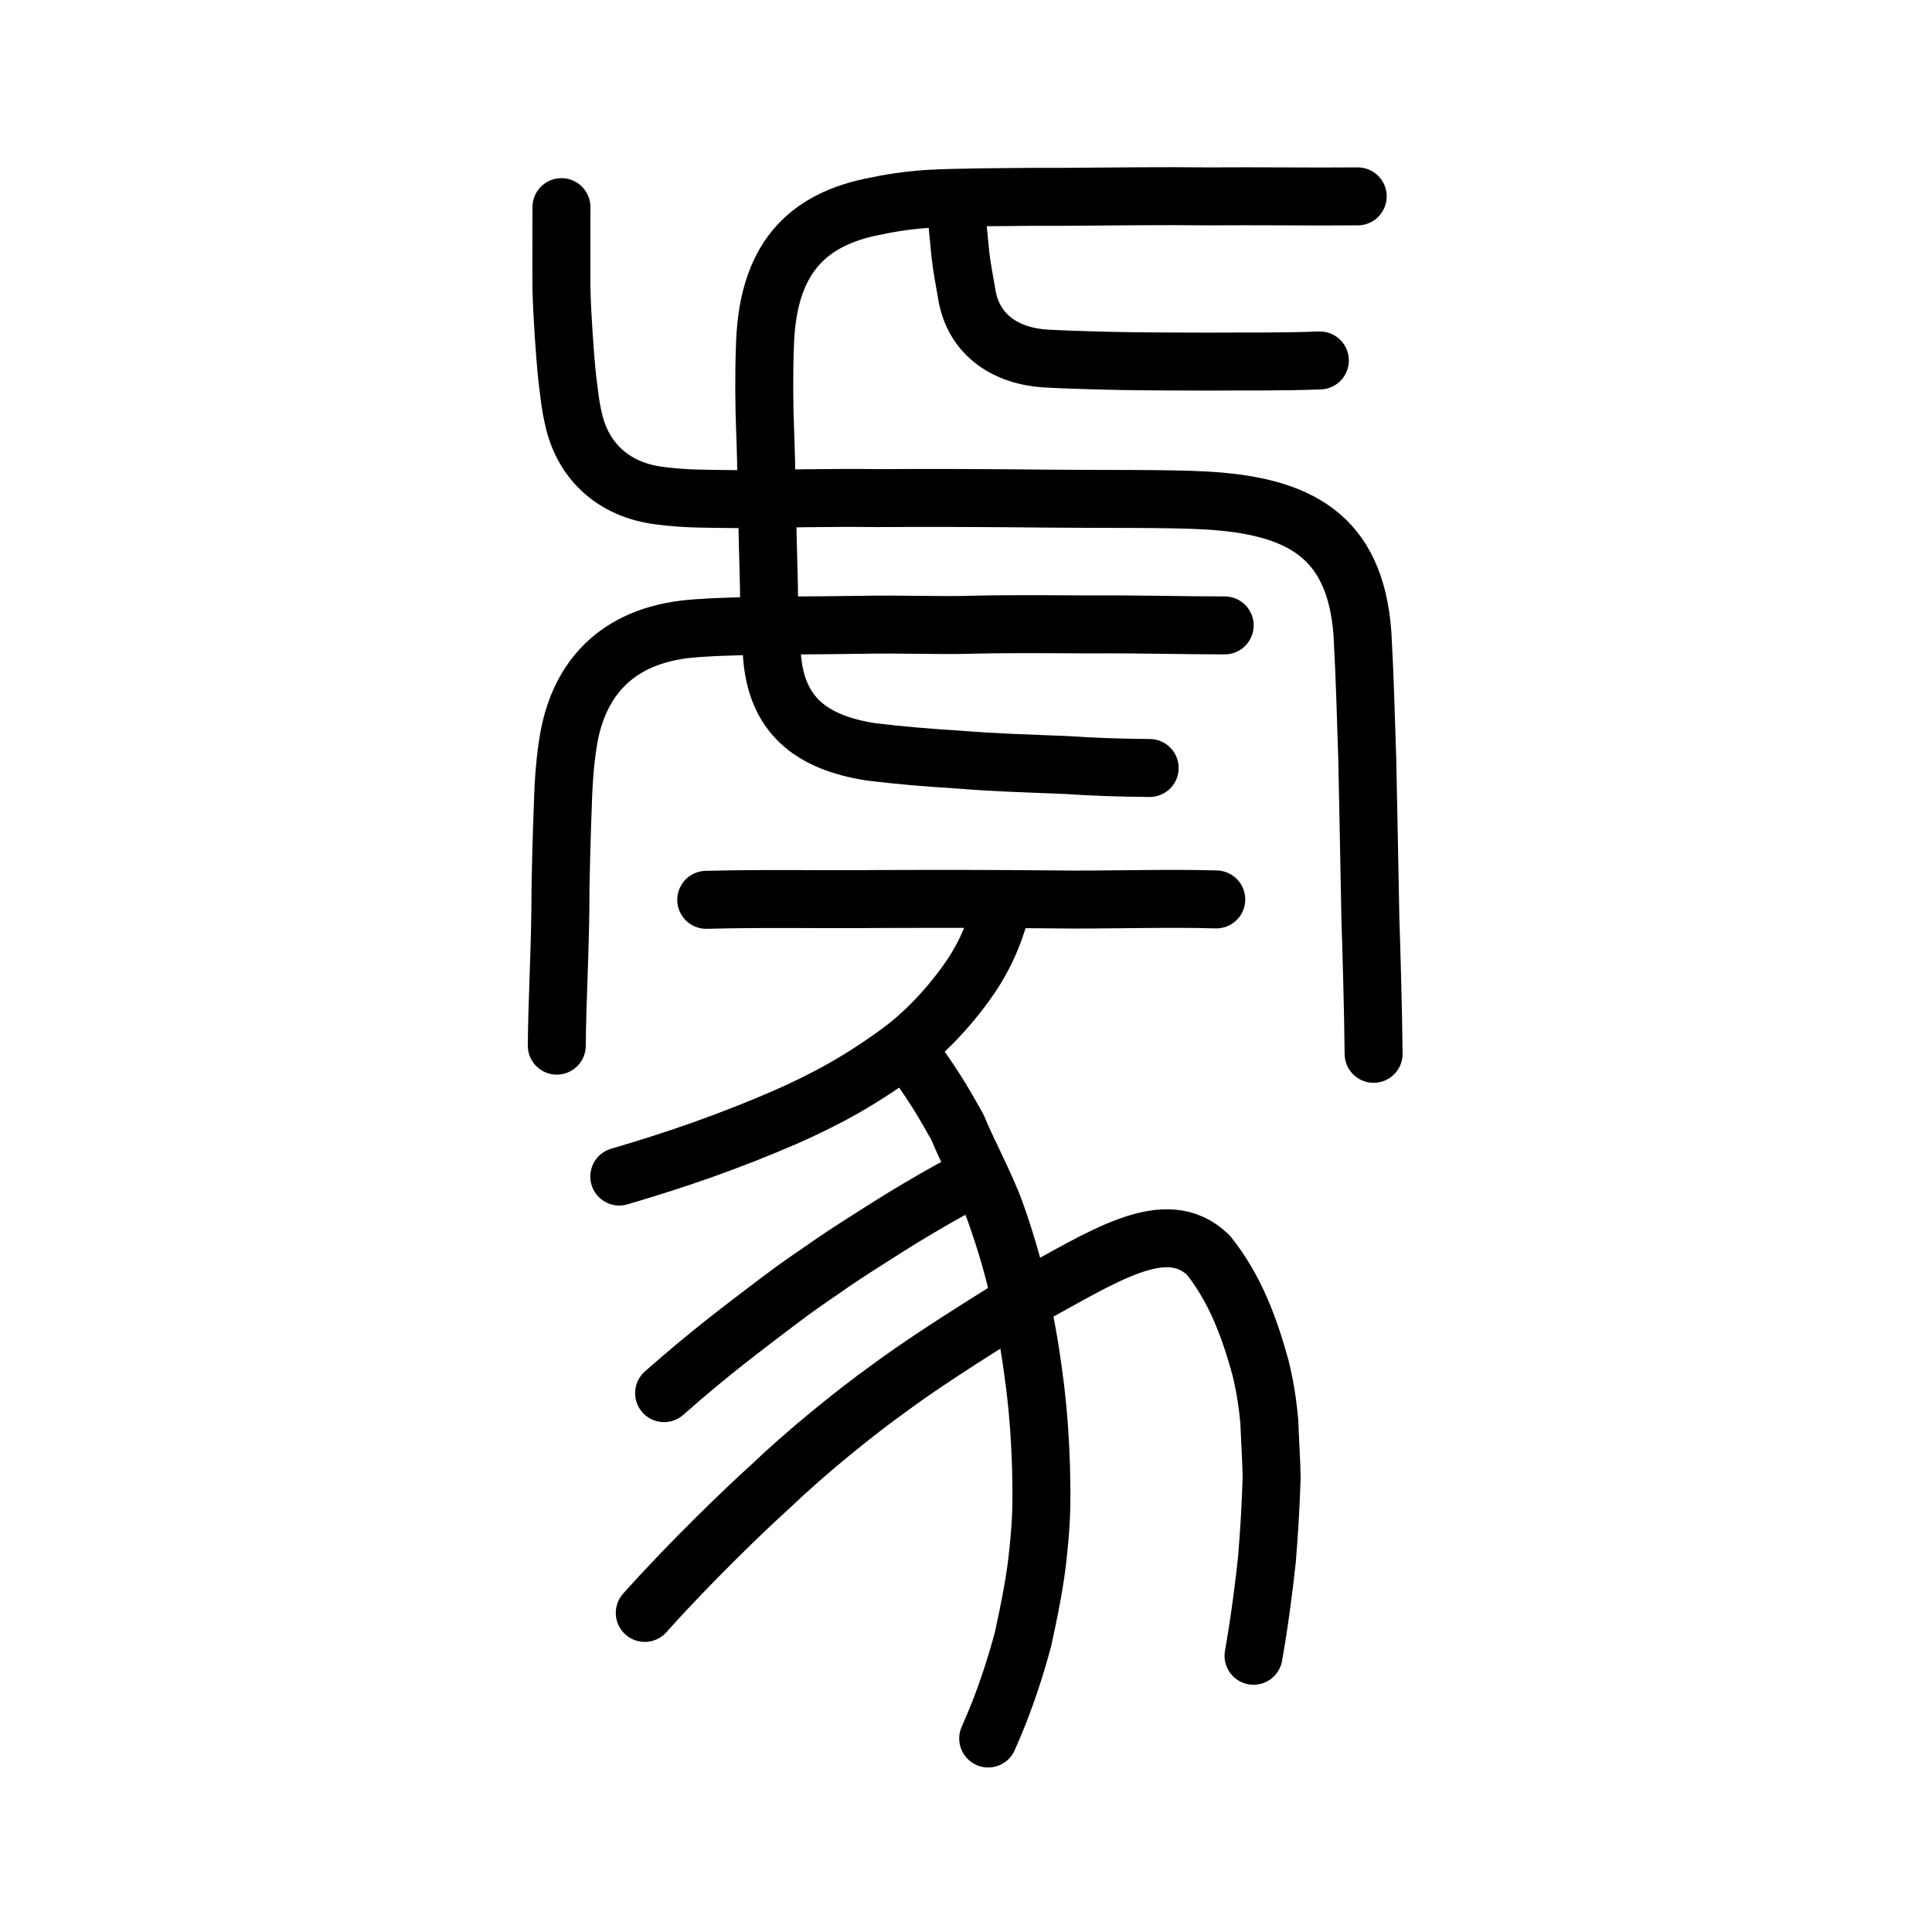 <?xml version="1.0" encoding="UTF-8" standalone="no"?>
<!-- Created with Inkscape (http://www.inkscape.org/) -->

<svg
   xmlns:dc="http://purl.org/dc/elements/1.1/"
   xmlns:cc="http://creativecommons.org/ns#"
   xmlns:rdf="http://www.w3.org/1999/02/22-rdf-syntax-ns#"
   xmlns:svg="http://www.w3.org/2000/svg"
   xmlns="http://www.w3.org/2000/svg"
   xmlns:sodipodi="http://sodipodi.sourceforge.net/DTD/sodipodi-0.dtd"
   xmlns:inkscape="http://www.inkscape.org/namespaces/inkscape"
   width="200px"
   height="200px"
   viewBox="0 0 200 200"
   version="1.1"
   id="SVGRoot"
   inkscape:version="0.92.3 (2405546, 2018-03-11)"
   sodipodi:docname="8c66ss.svg">
  <sodipodi:namedview
     id="base"
     pagecolor="#ffffff"
     bordercolor="#666666"
     borderopacity="1.0"
     inkscape:pageopacity="0.0"
     inkscape:pageshadow="2"
     inkscape:zoom="1.7818182"
     inkscape:cx="212.08708"
     inkscape:cy="67.599943"
     inkscape:document-units="px"
     inkscape:current-layer="layer1"
     showgrid="true"
     inkscape:window-width="1299"
     inkscape:window-height="791"
     inkscape:window-x="171"
     inkscape:window-y="85"
     inkscape:window-maximized="0"
     showguides="false"
     inkscape:snap-global="false"
     inkscape:measure-start="0,0"
     inkscape:measure-end="0,0">
    <inkscape:grid
       type="xygrid"
       id="grid6085" />
  </sodipodi:namedview>
  <defs
     id="defs5523" />
  <g
     id="layer1"
     inkscape:groupmode="layer"
     inkscape:label="レイヤー 1">
    <path
       style="opacity:1;vector-effect:none;fill:none;fill-opacity:1;stroke:#000000;stroke-width:6;stroke-linecap:round;stroke-linejoin:round;stroke-miterlimit:4;stroke-dasharray:none;stroke-dashoffset:0;stroke-opacity:1"
       d="m 140.551,20.328 c -4.878,0.04 -10.43,-0.037 -15.381,0.001 -4.96,-0.054 -10.331,0.012 -14.819,0.044 -3.984,-0.014 -11.941,0.055 -14.287,0.213 -2.204,0.158 -3.82,0.405 -5.875,0.842 -7.507,1.568 -10.825,6.284 -11.009,14.583 -0.097,2.482 -0.081,6.106 0.026,8.56 0.139,3.275 0.206,9.834 0.391,15.981 0.025,3.561 0.162,5.096 0.299,7.077 0.386,6.427 4.091,9.229 10.249,10.202 2.916,0.351 5.727,0.597 9.113,0.804 3.961,0.319 6.817,0.382 11.155,0.559 2.754,0.191 5.183,0.273 8.6,0.309"
       id="path825"
       inkscape:connector-curvature="0"
       sodipodi:nodetypes="ccccccccccccc" />
    <path
       style="opacity:1;vector-effect:none;fill:none;fill-opacity:1;stroke:#000000;stroke-width:6;stroke-linecap:round;stroke-linejoin:round;stroke-miterlimit:4;stroke-dasharray:none;stroke-dashoffset:0;stroke-opacity:1"
       d="m 58.121,21.443 c -0.002,2.248 -0.022,6.312 -6.17e-4,8.486 0.069,2.61 0.332,6.633 0.609,9.304 0.217,1.577 0.249,2.506 0.688,4.347 0.909,3.872 3.81,7.124 8.928,7.738 2.673,0.337 4.357,0.306 7.803,0.349 5.42,-0.038 9.75,-0.173 14.616,-0.103 4.888,-0.037 12.109,-0.011 17.694,0.053 5.503,0.06 12.523,-0.027 16.309,0.189 9.717,0.536 15.506,3.64 16.269,13.733 0.278,5.023 0.338,8.241 0.504,13.138 0.114,5.343 0.222,11.276 0.32,16.352 0.098,3.068 0.291,9.369 0.334,14.062"
       id="path829"
       inkscape:connector-curvature="0"
       sodipodi:nodetypes="ccccccccccccc" />
    <path
       style="opacity:1;vector-effect:none;fill:none;fill-opacity:1;stroke:#000000;stroke-width:6;stroke-linecap:round;stroke-linejoin:round;stroke-miterlimit:4;stroke-dasharray:none;stroke-dashoffset:0;stroke-opacity:1"
       d="m 99.008,22.106 c 0.142,1.316 0.282,3.036 0.423,4.352 0.169,1.403 0.435,2.743 0.722,4.407 0.824,3.877 3.982,5.986 8.085,6.25 1.762,0.111 6.347,0.237 7.968,0.261 2.309,0.043 6.762,0.058 9.331,0.058 3.144,-0.032 6.922,0.038 11.094,-0.12"
       id="path832-9"
       inkscape:connector-curvature="0"
       sodipodi:nodetypes="ccccccc" />
    <path
       style="opacity:1;vector-effect:none;fill:none;fill-opacity:1;stroke:#000000;stroke-width:6;stroke-linecap:round;stroke-linejoin:round;stroke-miterlimit:4;stroke-dasharray:none;stroke-dashoffset:0;stroke-opacity:1"
       d="m 126.78,64.741 c -3.982,0.003 -9.365,-0.136 -13.553,-0.101 -3.162,-0.006 -8.009,-0.065 -12.09,0.019 -3.834,0.134 -7.734,-0.074 -12.091,0.022 -5.314,0.079 -8.373,0.049 -12.199,0.143 -2.058,0.063 -3.895,0.1 -5.996,0.327 -7.74,0.963 -11.036,5.853 -11.986,11.354 -0.349,2.016 -0.53,4.273 -0.602,6.892 -0.091,2.189 -0.205,6.285 -0.241,8.754 0.006,5.57 -0.356,11.502 -0.384,16.094"
       id="path834-9"
       inkscape:connector-curvature="0"
       sodipodi:nodetypes="cccccccccc" />
    <path
       style="opacity:1;vector-effect:none;fill:none;fill-opacity:1;stroke:#000000;stroke-width:6;stroke-linecap:round;stroke-linejoin:round;stroke-miterlimit:4;stroke-dasharray:none;stroke-dashoffset:0;stroke-opacity:1"
       d="m 68.745,144.217 c 2.559,-2.258 4.484,-3.827 6.196,-5.187 1.979,-1.564 4.146,-3.208 5.772,-4.433 1.766,-1.35 3.638,-2.605 5.409,-3.833 1.774,-1.226 4.014,-2.619 5.737,-3.716 2.188,-1.379 4.325,-2.65 6.663,-3.942"
       id="path834-98-7"
       inkscape:connector-curvature="0"
       sodipodi:nodetypes="cccccc" />
    <path
       style="opacity:1;vector-effect:none;fill:none;fill-opacity:1;stroke:#000000;stroke-width:6;stroke-linecap:round;stroke-linejoin:round;stroke-miterlimit:4;stroke-dasharray:none;stroke-dashoffset:0;stroke-opacity:1"
       d="m 129.764,171.406 c 0.613,-3.445 1.078,-7.107 1.38,-9.873 0.259,-3.185 0.385,-5.338 0.494,-8.542 -0.016,-1.597 -0.156,-3.68 -0.242,-5.865 -0.163,-1.693 -0.372,-3.332 -0.922,-5.584 -1.168,-4.229 -2.644,-8.182 -5.379,-11.606 -4.437,-4.317 -10.893,0.169 -19.086,4.608 -6.802,4.204 -10.962,6.945 -13.902,9.116 -3.705,2.65 -8.753,6.773 -12.336,10.202 -2.52,2.265 -8.357,7.875 -13.026,13.107"
       id="path6087-1-98-6-3"
       inkscape:connector-curvature="0"
       sodipodi:nodetypes="cccccccccc" />
    <path
       style="opacity:1;vector-effect:none;fill:none;fill-opacity:1;stroke:#000000;stroke-width:6;stroke-linecap:round;stroke-linejoin:round;stroke-miterlimit:4;stroke-dasharray:none;stroke-dashoffset:0;stroke-opacity:1"
       d="m 103.495,94.505 c -0.734,2.717 -1.94,5.201 -3.632,7.484 -1.976,2.702 -4.34,5.125 -6.649,6.822 -3.981,2.933 -7.558,4.926 -11.968,6.864 -5.688,2.459 -11.079,4.347 -17.139,6.121"
       id="path6087-1-98-6-0-9"
       inkscape:connector-curvature="0"
       sodipodi:nodetypes="ccccc" />
    <path
       style="opacity:1;vector-effect:none;fill:none;fill-opacity:1;stroke:#000000;stroke-width:6;stroke-linecap:round;stroke-linejoin:round;stroke-miterlimit:4;stroke-dasharray:none;stroke-dashoffset:0;stroke-opacity:1"
       d="m 94.823,109.874 c 2.189,3.028 3.09,4.687 4.315,6.862 0.949,2.369 2.979,6.114 3.938,8.84 1.063,3.02 1.875,5.793 2.461,8.526 0.839,3.903 1.168,5.908 1.638,9.617 0.371,3.213 0.504,5.495 0.595,8.199 0.068,3.392 0.079,5.151 -0.279,8.557 -0.262,2.873 -0.862,5.863 -1.579,9.175 -0.726,2.706 -1.813,6.302 -3.616,10.318"
       id="path6087-1-98-6-0-8-2"
       inkscape:connector-curvature="0"
       sodipodi:nodetypes="ccccccccc" />
    <path
       style="opacity:1;vector-effect:none;fill:none;fill-opacity:1;stroke:#000000;stroke-width:6;stroke-linecap:round;stroke-linejoin:round;stroke-miterlimit:4;stroke-dasharray:none;stroke-dashoffset:0;stroke-opacity:1"
       d="m 73.109,93.15 c 6.319,-0.166 11.919,-0.02 17.732,-0.084 6.183,-0.021 11.853,-0.024 17.951,0.038 5.675,0.086 11.861,-0.16 17.115,0.005"
       id="path7385-0"
       inkscape:connector-curvature="0"
       sodipodi:nodetypes="cccc" />
  </g>
</svg>

